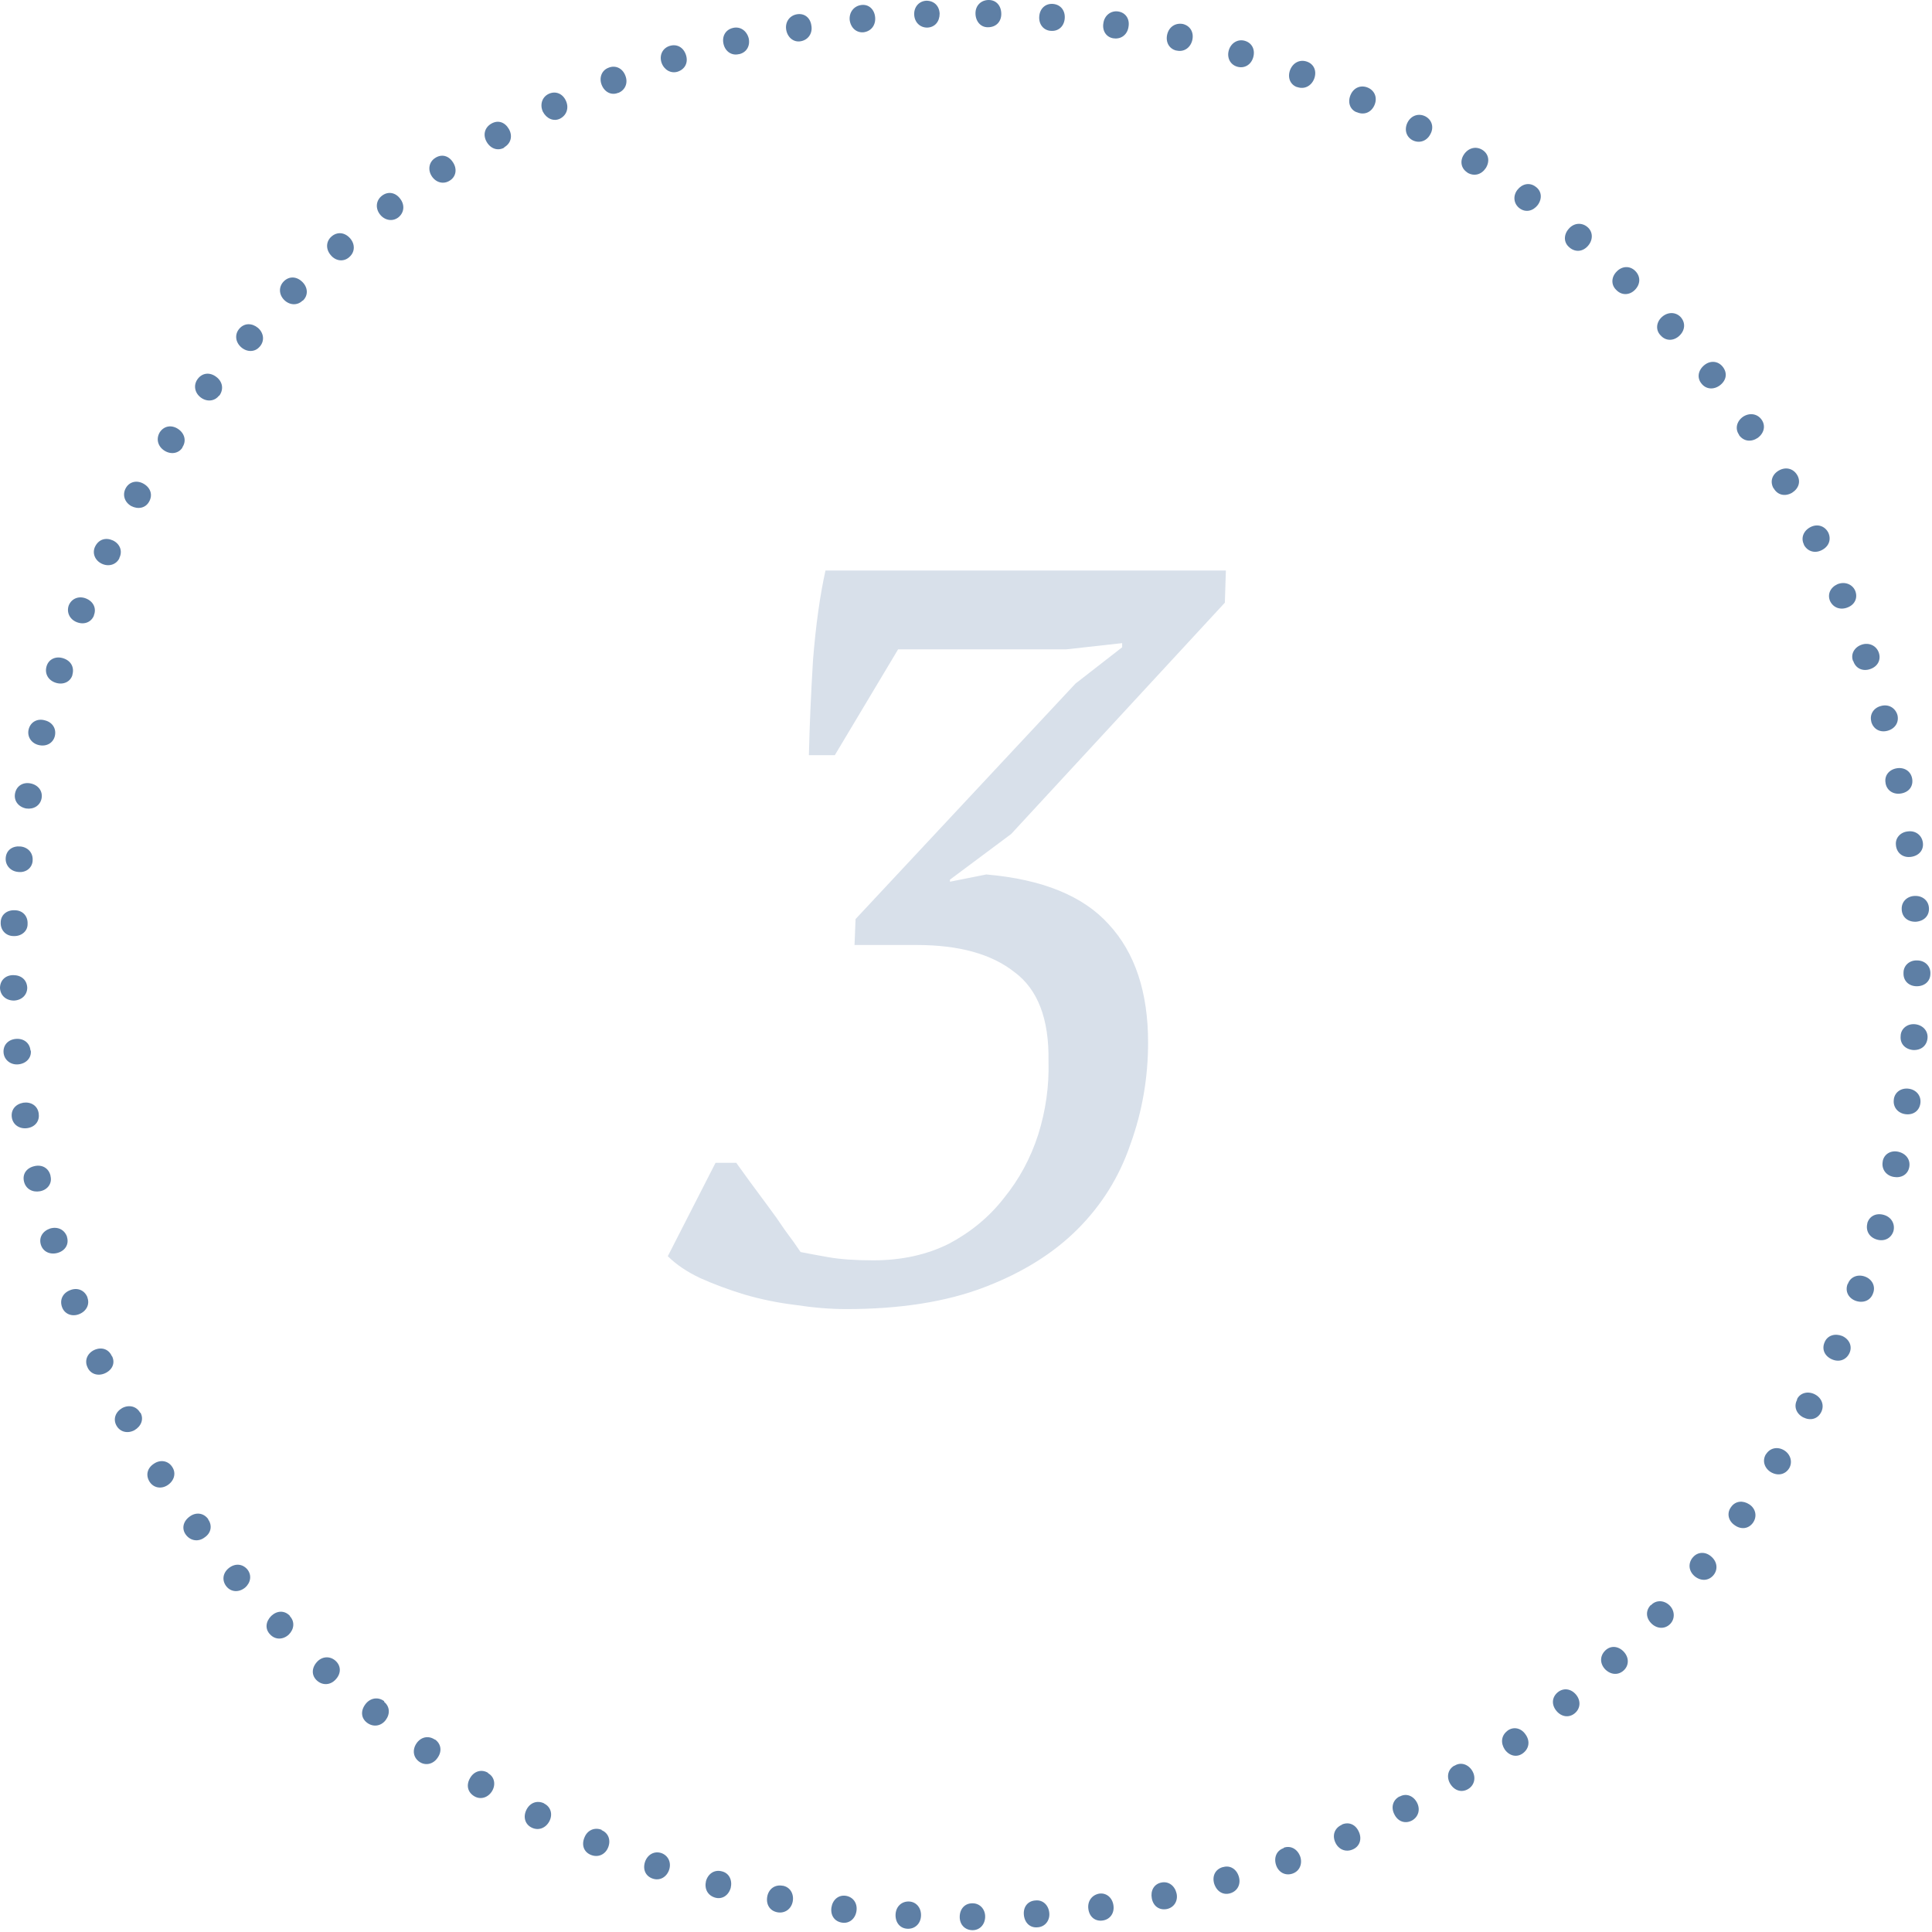 <?xml version="1.0" encoding="UTF-8"?>
<svg xmlns="http://www.w3.org/2000/svg" width="149" height="149" viewBox="0 0 149 149" fill="none">
  <path d="M76.171 2.101C75.618 2.101 75.231 1.631 75.231 1.023C75.231 0.415 75.673 0 76.254 0C76.834 0 77.221 0.442 77.221 1.078C77.221 1.686 76.806 2.101 76.198 2.101H76.171Z" fill="#5E7FA5"></path>
  <path d="M81.007 2.377C80.455 2.322 80.095 1.852 80.151 1.244C80.206 0.636 80.648 0.249 81.228 0.304C81.809 0.36 82.168 0.829 82.113 1.437C82.058 2.046 81.615 2.432 81.035 2.377H81.007Z" fill="#5E7FA5"></path>
  <path d="M85.872 2.957C85.319 2.874 84.987 2.377 85.098 1.769C85.181 1.188 85.678 0.802 86.231 0.884C86.811 0.967 87.143 1.465 87.032 2.073C86.95 2.653 86.48 3.04 85.899 2.957H85.872Z" fill="#5E7FA5"></path>
  <path d="M90.709 3.897C90.156 3.759 89.879 3.234 90.018 2.653C90.156 2.073 90.653 1.741 91.234 1.852C91.787 1.99 92.091 2.487 91.952 3.095C91.814 3.676 91.317 4.035 90.736 3.897H90.709Z" fill="#5E7FA5"></path>
  <path d="M95.407 5.141C94.854 4.975 94.606 4.422 94.771 3.869C94.937 3.317 95.462 2.985 96.015 3.151C96.568 3.317 96.817 3.842 96.651 4.422C96.485 5.003 95.96 5.307 95.407 5.141Z" fill="#5E7FA5"></path>
  <path d="M100.023 6.716C99.498 6.523 99.277 5.97 99.498 5.39C99.719 4.837 100.244 4.56 100.797 4.754C101.35 4.947 101.571 5.5 101.35 6.081C101.128 6.633 100.603 6.91 100.051 6.716H100.023Z" fill="#5E7FA5"></path>
  <path d="M104.611 8.651C104.086 8.43 103.92 7.849 104.169 7.297C104.417 6.744 104.97 6.523 105.523 6.772C106.048 7.02 106.242 7.573 105.993 8.126C105.744 8.679 105.191 8.9 104.639 8.651H104.611Z" fill="#5E7FA5"></path>
  <path d="M108.922 10.807C108.425 10.53 108.287 9.95 108.563 9.425C108.84 8.9 109.42 8.706 109.945 8.983C110.443 9.259 110.608 9.839 110.304 10.364C110.028 10.89 109.448 11.083 108.922 10.807Z" fill="#5E7FA5"></path>
  <path d="M113.151 13.294C112.681 12.99 112.57 12.409 112.902 11.912C113.234 11.415 113.814 11.249 114.312 11.553C114.809 11.857 114.92 12.437 114.588 12.962C114.256 13.46 113.704 13.626 113.179 13.322L113.151 13.294Z" fill="#5E7FA5"></path>
  <path d="M117.186 16.058C116.744 15.726 116.661 15.118 117.02 14.648C117.38 14.178 117.96 14.04 118.43 14.399C118.9 14.731 118.955 15.312 118.596 15.809C118.236 16.279 117.656 16.417 117.186 16.058Z" fill="#5E7FA5"></path>
  <path d="M121.028 19.071C120.586 18.711 120.586 18.103 120.973 17.661C121.36 17.191 121.968 17.136 122.41 17.495C122.852 17.855 122.88 18.463 122.493 18.933C122.106 19.402 121.525 19.485 121.056 19.098L121.028 19.071Z" fill="#5E7FA5"></path>
  <path d="M124.649 22.359C124.234 21.972 124.262 21.364 124.676 20.949C125.091 20.507 125.699 20.48 126.113 20.894C126.528 21.309 126.528 21.889 126.113 22.331C125.699 22.773 125.091 22.801 124.676 22.387L124.649 22.359Z" fill="#5E7FA5"></path>
  <path d="M128.048 25.842C127.661 25.427 127.744 24.819 128.186 24.433C128.629 24.046 129.237 24.046 129.623 24.46C130.01 24.902 129.955 25.483 129.513 25.897C129.071 26.312 128.463 26.312 128.076 25.87L128.048 25.842Z" fill="#5E7FA5"></path>
  <path d="M131.215 29.573C130.855 29.131 130.966 28.55 131.436 28.163C131.906 27.776 132.514 27.832 132.873 28.302C133.232 28.771 133.149 29.324 132.652 29.711C132.182 30.07 131.574 30.043 131.215 29.573Z" fill="#5E7FA5"></path>
  <path d="M134.117 33.526C133.785 33.056 133.951 32.475 134.421 32.144C134.918 31.812 135.526 31.895 135.858 32.365C136.19 32.834 136.051 33.415 135.554 33.774C135.056 34.106 134.476 34.051 134.117 33.553V33.526Z" fill="#5E7FA5"></path>
  <path d="M136.77 37.644C136.494 37.146 136.659 36.593 137.184 36.289C137.71 35.985 138.29 36.123 138.594 36.621C138.898 37.118 138.732 37.671 138.207 38.003C137.682 38.307 137.102 38.196 136.798 37.671L136.77 37.644Z" fill="#5E7FA5"></path>
  <path d="M139.119 41.982C138.87 41.485 139.092 40.932 139.617 40.656C140.142 40.379 140.722 40.545 140.999 41.07C141.247 41.595 141.054 42.148 140.501 42.425C139.976 42.701 139.396 42.535 139.119 42.01V41.982Z" fill="#5E7FA5"></path>
  <path d="M141.137 46.35C140.916 45.825 141.165 45.299 141.717 45.051C142.27 44.83 142.851 45.051 143.072 45.548C143.293 46.073 143.072 46.626 142.491 46.847C141.938 47.068 141.386 46.875 141.137 46.35Z" fill="#5E7FA5"></path>
  <path d="M142.906 50.965C142.712 50.44 143.016 49.915 143.569 49.721C144.122 49.528 144.702 49.777 144.896 50.329C145.089 50.882 144.813 51.407 144.232 51.601C143.679 51.794 143.127 51.573 142.933 50.993L142.906 50.965Z" fill="#5E7FA5"></path>
  <path d="M144.316 55.636C144.177 55.083 144.509 54.586 145.062 54.447C145.642 54.282 146.167 54.586 146.333 55.138C146.471 55.691 146.167 56.188 145.587 56.354C145.006 56.52 144.481 56.244 144.316 55.663V55.636Z" fill="#5E7FA5"></path>
  <path d="M145.421 60.39C145.31 59.837 145.67 59.367 146.25 59.257C146.83 59.146 147.355 59.45 147.466 60.03C147.577 60.611 147.245 61.081 146.637 61.191C146.056 61.302 145.531 60.998 145.421 60.417V60.39Z" fill="#5E7FA5"></path>
  <path d="M146.222 65.199C146.14 64.646 146.554 64.176 147.135 64.121C147.715 64.038 148.212 64.397 148.295 64.978C148.378 65.558 147.991 66.001 147.383 66.083C146.803 66.166 146.305 65.835 146.222 65.227V65.199Z" fill="#5E7FA5"></path>
  <path d="M146.664 70.118C146.637 69.566 147.051 69.123 147.659 69.096C148.267 69.068 148.737 69.455 148.765 70.035C148.793 70.616 148.406 71.03 147.77 71.086C147.162 71.113 146.692 70.754 146.664 70.146V70.118Z" fill="#5E7FA5"></path>
  <path d="M146.803 75.011C146.803 74.458 147.273 74.043 147.853 74.071C148.461 74.071 148.903 74.513 148.876 75.094C148.876 75.674 148.434 76.061 147.826 76.061C147.218 76.061 146.775 75.646 146.803 75.038V75.011Z" fill="#5E7FA5"></path>
  <path d="M146.582 79.875C146.609 79.322 147.107 78.935 147.687 78.99C148.268 79.046 148.71 79.488 148.654 80.068C148.599 80.648 148.157 81.008 147.549 80.98C146.941 80.925 146.526 80.51 146.582 79.902V79.875Z" fill="#5E7FA5"></path>
  <path d="M146.057 84.767C146.139 84.214 146.637 83.882 147.217 83.965C147.798 84.048 148.185 84.518 148.102 85.098C148.019 85.679 147.549 86.01 146.941 85.927C146.361 85.845 145.974 85.375 146.057 84.794V84.767Z" fill="#5E7FA5"></path>
  <path d="M145.2 89.548C145.31 88.995 145.835 88.691 146.416 88.829C146.996 88.968 147.355 89.438 147.245 90.018C147.134 90.598 146.609 90.875 146.029 90.764C145.448 90.654 145.089 90.156 145.2 89.576V89.548Z" fill="#5E7FA5"></path>
  <path d="M144.012 94.329C144.177 93.776 144.703 93.528 145.283 93.694C145.863 93.859 146.167 94.384 146.029 94.937C145.863 95.49 145.338 95.766 144.758 95.6C144.177 95.435 143.873 94.937 144.012 94.357V94.329Z" fill="#5E7FA5"></path>
  <path d="M142.519 99C142.712 98.475 143.265 98.254 143.818 98.448C144.371 98.641 144.675 99.194 144.453 99.746C144.26 100.299 143.707 100.52 143.127 100.327C142.574 100.133 142.27 99.608 142.491 99.028L142.519 99Z" fill="#5E7FA5"></path>
  <path d="M140.723 103.505C140.944 102.98 141.524 102.814 142.077 103.035C142.63 103.284 142.878 103.837 142.63 104.362C142.381 104.887 141.828 105.08 141.275 104.832C140.723 104.583 140.474 104.058 140.723 103.505Z" fill="#5E7FA5"></path>
  <path d="M138.594 107.9C138.843 107.402 139.451 107.264 139.976 107.54C140.501 107.817 140.722 108.397 140.446 108.922C140.17 109.447 139.617 109.586 139.064 109.309C138.539 109.033 138.318 108.48 138.594 107.955V107.9Z" fill="#5E7FA5"></path>
  <path d="M136.217 112.128C136.522 111.659 137.102 111.548 137.599 111.852C138.097 112.156 138.263 112.764 137.986 113.234C137.682 113.731 137.102 113.842 136.577 113.538C136.079 113.234 135.886 112.654 136.19 112.156L136.217 112.128Z" fill="#5E7FA5"></path>
  <path d="M133.509 116.219C133.84 115.749 134.421 115.694 134.918 116.025C135.416 116.357 135.526 116.965 135.195 117.435C134.863 117.905 134.283 117.988 133.785 117.628C133.288 117.297 133.15 116.689 133.509 116.219Z" fill="#5E7FA5"></path>
  <path d="M130.552 120.116C130.911 119.674 131.519 119.646 131.961 120.033C132.431 120.42 132.514 121.028 132.155 121.47C131.795 121.912 131.215 121.968 130.718 121.581C130.248 121.194 130.165 120.613 130.524 120.144L130.552 120.116Z" fill="#5E7FA5"></path>
  <path d="M127.33 123.792C127.717 123.377 128.325 123.405 128.739 123.792C129.154 124.179 129.209 124.814 128.822 125.229C128.435 125.643 127.827 125.643 127.385 125.229C126.943 124.814 126.887 124.234 127.302 123.792H127.33Z" fill="#5E7FA5"></path>
  <path d="M123.819 127.274C124.234 126.887 124.814 126.942 125.229 127.384C125.643 127.827 125.643 128.435 125.229 128.822C124.814 129.209 124.234 129.181 123.791 128.739C123.377 128.297 123.377 127.716 123.791 127.302L123.819 127.274Z" fill="#5E7FA5"></path>
  <path d="M120.143 130.508C120.586 130.149 121.166 130.232 121.553 130.701C121.94 131.171 121.885 131.779 121.442 132.139C121 132.498 120.42 132.415 120.033 131.945C119.646 131.475 119.673 130.895 120.143 130.508Z" fill="#5E7FA5"></path>
  <path d="M116.274 133.465C116.744 133.134 117.324 133.272 117.656 133.769C118.015 134.267 117.932 134.847 117.462 135.207C116.993 135.566 116.412 135.428 116.053 134.93C115.721 134.433 115.776 133.852 116.246 133.493L116.274 133.465Z" fill="#5E7FA5"></path>
  <path d="M112.183 136.173C112.653 135.869 113.234 136.063 113.538 136.56C113.842 137.058 113.731 137.666 113.234 137.97C112.736 138.274 112.183 138.108 111.852 137.583C111.548 137.086 111.631 136.478 112.156 136.173H112.183Z" fill="#5E7FA5"></path>
  <path d="M107.955 138.551C108.452 138.274 109.005 138.495 109.281 139.02C109.558 139.546 109.392 140.126 108.894 140.402C108.369 140.679 107.816 140.485 107.54 139.933C107.264 139.407 107.402 138.827 107.927 138.551H107.955Z" fill="#5E7FA5"></path>
  <path d="M103.505 140.706C104.03 140.485 104.555 140.706 104.804 141.286C105.053 141.839 104.859 142.42 104.307 142.641C103.781 142.862 103.229 142.641 102.98 142.088C102.731 141.535 102.925 140.982 103.477 140.734L103.505 140.706Z" fill="#5E7FA5"></path>
  <path d="M99 142.503C99.525 142.31 100.05 142.586 100.271 143.166C100.465 143.719 100.244 144.3 99.691 144.493C99.138 144.687 98.613 144.41 98.42 143.857C98.226 143.305 98.42 142.724 99 142.531V142.503Z" fill="#5E7FA5"></path>
  <path d="M94.329 143.995C94.882 143.829 95.379 144.161 95.545 144.742C95.711 145.322 95.435 145.847 94.882 146.013C94.329 146.179 93.832 145.875 93.638 145.267C93.472 144.686 93.721 144.161 94.302 143.995H94.329Z" fill="#5E7FA5"></path>
  <path d="M89.575 145.184C90.128 145.073 90.598 145.433 90.736 146.013C90.874 146.593 90.543 147.118 89.99 147.229C89.409 147.34 88.94 147.008 88.829 146.4C88.719 145.819 88.995 145.294 89.575 145.184Z" fill="#5E7FA5"></path>
  <path d="M84.767 146.041C85.319 145.958 85.789 146.345 85.872 146.953C85.955 147.533 85.623 148.031 85.043 148.114C84.463 148.196 84.02 147.837 83.937 147.229C83.855 146.649 84.186 146.151 84.767 146.041Z" fill="#5E7FA5"></path>
  <path d="M79.874 146.566C80.427 146.511 80.869 146.926 80.924 147.534C80.98 148.114 80.593 148.611 80.012 148.639C79.432 148.694 79.017 148.28 78.962 147.672C78.907 147.064 79.266 146.594 79.874 146.566Z" fill="#5E7FA5"></path>
  <path d="M75.01 146.787C75.563 146.787 75.978 147.23 75.978 147.81C75.978 148.39 75.591 148.86 75.01 148.86C74.43 148.86 74.015 148.446 74.015 147.838C74.015 147.23 74.402 146.787 74.983 146.787H75.01Z" fill="#5E7FA5"></path>
  <path d="M70.118 146.649C70.671 146.676 71.058 147.146 71.03 147.754C71.003 148.362 70.56 148.777 69.98 148.749C69.4 148.722 69.04 148.252 69.068 147.644C69.096 147.036 69.538 146.621 70.118 146.649Z" fill="#5E7FA5"></path>
  <path d="M65.226 146.207C65.779 146.29 66.138 146.76 66.055 147.368C65.972 147.976 65.502 148.363 64.95 148.28C64.369 148.197 64.038 147.727 64.121 147.119C64.203 146.539 64.646 146.124 65.226 146.207Z" fill="#5E7FA5"></path>
  <path d="M60.389 145.433C60.942 145.543 61.246 146.068 61.136 146.649C61.025 147.229 60.528 147.589 59.947 147.478C59.367 147.367 59.063 146.87 59.173 146.262C59.284 145.682 59.754 145.322 60.362 145.433H60.389Z" fill="#5E7FA5"></path>
  <path d="M55.691 144.327C56.244 144.466 56.493 145.018 56.354 145.599C56.188 146.179 55.691 146.511 55.138 146.345C54.586 146.179 54.309 145.682 54.447 145.074C54.613 144.493 55.111 144.162 55.691 144.327Z" fill="#5E7FA5"></path>
  <path d="M51.02 142.918C51.545 143.111 51.794 143.664 51.6 144.217C51.407 144.77 50.882 145.074 50.329 144.88C49.776 144.687 49.555 144.162 49.748 143.581C49.942 143.028 50.467 142.724 51.02 142.918Z" fill="#5E7FA5"></path>
  <path d="M46.404 141.149C46.929 141.37 47.123 141.923 46.902 142.476C46.681 143.028 46.128 143.277 45.575 143.056C45.022 142.835 44.829 142.282 45.078 141.702C45.299 141.149 45.851 140.9 46.404 141.121V141.149Z" fill="#5E7FA5"></path>
  <path d="M41.982 139.103C42.48 139.352 42.646 139.932 42.369 140.458C42.093 140.983 41.54 141.204 41.015 140.955C40.49 140.706 40.324 140.126 40.6 139.573C40.877 139.02 41.43 138.827 41.955 139.076L41.982 139.103Z" fill="#5E7FA5"></path>
  <path d="M37.643 136.755C38.141 137.031 38.251 137.639 37.947 138.137C37.643 138.634 37.063 138.827 36.565 138.523C36.068 138.219 35.93 137.667 36.261 137.114C36.565 136.589 37.146 136.423 37.643 136.727V136.755Z" fill="#5E7FA5"></path>
  <path d="M33.553 134.156C34.022 134.488 34.105 135.068 33.746 135.566C33.414 136.063 32.806 136.201 32.337 135.87C31.867 135.538 31.784 134.958 32.115 134.46C32.447 133.963 33.027 133.824 33.525 134.156H33.553Z" fill="#5E7FA5"></path>
  <path d="M29.628 131.254C30.07 131.614 30.098 132.194 29.739 132.664C29.379 133.134 28.771 133.217 28.302 132.857C27.832 132.498 27.804 131.918 28.191 131.42C28.55 130.95 29.158 130.84 29.628 131.199V131.254Z" fill="#5E7FA5"></path>
  <path d="M25.897 128.103C26.311 128.49 26.311 129.071 25.897 129.513C25.51 129.955 24.902 130.01 24.46 129.623C24.017 129.236 24.017 128.656 24.432 128.186C24.819 127.744 25.427 127.689 25.869 128.076L25.897 128.103Z" fill="#5E7FA5"></path>
  <path d="M22.359 124.649C22.746 125.063 22.691 125.644 22.276 126.058C21.834 126.473 21.226 126.473 20.839 126.058C20.424 125.644 20.48 125.063 20.922 124.621C21.364 124.206 21.945 124.179 22.359 124.621V124.649Z" fill="#5E7FA5"></path>
  <path d="M19.07 121.028C19.429 121.471 19.346 122.051 18.904 122.438C18.434 122.825 17.826 122.797 17.467 122.355C17.108 121.913 17.163 121.332 17.633 120.945C18.103 120.558 18.683 120.586 19.07 121.028Z" fill="#5E7FA5"></path>
  <path d="M16.058 117.187C16.39 117.656 16.279 118.237 15.781 118.568C15.312 118.928 14.704 118.845 14.344 118.375C13.985 117.905 14.123 117.325 14.621 116.965C15.091 116.606 15.698 116.661 16.058 117.159V117.187Z" fill="#5E7FA5"></path>
  <path d="M13.294 113.152C13.598 113.621 13.432 114.202 12.934 114.533C12.437 114.865 11.829 114.755 11.525 114.257C11.221 113.76 11.359 113.207 11.884 112.875C12.382 112.543 12.99 112.654 13.294 113.152Z" fill="#5E7FA5"></path>
  <path d="M10.834 108.95C11.11 109.448 10.889 110 10.364 110.304C9.839 110.581 9.259 110.443 8.982 109.945C8.706 109.448 8.899 108.895 9.424 108.591C9.949 108.314 10.53 108.453 10.806 108.95H10.834Z" fill="#5E7FA5"></path>
  <path d="M8.651 104.611C8.899 105.136 8.651 105.661 8.098 105.91C7.545 106.158 6.965 105.965 6.744 105.44C6.495 104.915 6.744 104.362 7.269 104.113C7.821 103.864 8.374 104.03 8.623 104.583L8.651 104.611Z" fill="#5E7FA5"></path>
  <path d="M6.743 100.078C6.937 100.603 6.66 101.128 6.108 101.349C5.555 101.57 4.974 101.349 4.781 100.796C4.588 100.244 4.836 99.719 5.417 99.497C5.969 99.276 6.522 99.498 6.743 100.05V100.078Z" fill="#5E7FA5"></path>
  <path d="M5.168 95.408C5.334 95.96 5.03 96.458 4.449 96.624C3.869 96.79 3.316 96.541 3.15 95.988C2.985 95.435 3.289 94.938 3.869 94.744C4.449 94.578 4.975 94.827 5.168 95.38V95.408Z" fill="#5E7FA5"></path>
  <path d="M3.897 90.709C4.035 91.262 3.676 91.759 3.095 91.87C2.515 91.98 1.99 91.704 1.851 91.123C1.713 90.543 2.045 90.073 2.653 89.935C3.233 89.797 3.758 90.073 3.897 90.681V90.709Z" fill="#5E7FA5"></path>
  <path d="M2.985 85.9C3.068 86.453 2.708 86.922 2.1 87.005C1.52 87.088 0.995 86.757 0.912 86.176C0.829 85.596 1.188 85.153 1.796 85.043C2.377 84.96 2.902 85.264 2.985 85.872V85.9Z" fill="#5E7FA5"></path>
  <path d="M2.377 81.035C2.432 81.588 2.017 82.03 1.409 82.086C0.829 82.141 0.332 81.754 0.276 81.201C0.221 80.621 0.608 80.179 1.216 80.123C1.824 80.068 2.294 80.427 2.349 81.008L2.377 81.035Z" fill="#5E7FA5"></path>
  <path d="M2.101 76.171C2.101 76.724 1.686 77.138 1.078 77.166C0.47 77.166 0.028 76.779 0 76.199C0 75.618 0.415 75.204 1.023 75.204C1.631 75.204 2.073 75.563 2.101 76.171Z" fill="#5E7FA5"></path>
  <path d="M2.128 71.279C2.128 71.832 1.63 72.219 1.05 72.191C0.442 72.191 0.027 71.721 0.055 71.141C0.055 70.56 0.525 70.174 1.133 70.201C1.741 70.201 2.156 70.643 2.128 71.251V71.279Z" fill="#5E7FA5"></path>
  <path d="M2.515 66.415C2.46 66.968 1.962 67.327 1.382 67.244C0.801 67.189 0.387 66.719 0.442 66.139C0.497 65.558 0.967 65.227 1.575 65.282C2.156 65.337 2.57 65.779 2.515 66.387V66.415Z" fill="#5E7FA5"></path>
  <path d="M3.206 61.578C3.095 62.131 2.598 62.435 2.017 62.352C1.437 62.241 1.05 61.771 1.16 61.191C1.271 60.61 1.769 60.306 2.349 60.417C2.929 60.528 3.316 60.997 3.206 61.578Z" fill="#5E7FA5"></path>
  <path d="M4.229 56.769C4.09 57.322 3.565 57.599 2.985 57.46C2.404 57.322 2.073 56.797 2.211 56.244C2.349 55.691 2.874 55.387 3.455 55.553C4.035 55.691 4.367 56.189 4.229 56.769Z" fill="#5E7FA5"></path>
  <path d="M5.582 52.071C5.417 52.596 4.864 52.844 4.283 52.651C3.703 52.458 3.427 51.932 3.593 51.38C3.758 50.827 4.311 50.578 4.892 50.772C5.472 50.965 5.748 51.462 5.582 52.043V52.071Z" fill="#5E7FA5"></path>
  <path d="M7.241 47.483C7.02 48.008 6.467 48.201 5.914 47.98C5.362 47.759 5.113 47.206 5.306 46.681C5.527 46.156 6.08 45.935 6.633 46.156C7.186 46.377 7.462 46.902 7.241 47.455V47.483Z" fill="#5E7FA5"></path>
  <path d="M9.203 43.061C8.954 43.558 8.374 43.724 7.849 43.475C7.324 43.227 7.075 42.646 7.351 42.121C7.628 41.596 8.153 41.43 8.706 41.679C9.231 41.928 9.48 42.48 9.203 43.033V43.061Z" fill="#5E7FA5"></path>
  <path d="M11.497 38.693C11.221 39.191 10.64 39.301 10.115 39.025C9.59 38.721 9.424 38.141 9.701 37.643C9.977 37.145 10.557 37.007 11.082 37.311C11.608 37.615 11.801 38.168 11.497 38.693Z" fill="#5E7FA5"></path>
  <path d="M14.068 34.52C13.764 34.99 13.155 35.073 12.658 34.741C12.161 34.41 12.022 33.829 12.326 33.332C12.658 32.834 13.238 32.751 13.736 33.083C14.233 33.415 14.399 33.995 14.068 34.493V34.52Z" fill="#5E7FA5"></path>
  <path d="M16.887 30.513C16.555 30.955 15.947 31.01 15.477 30.651C15.007 30.292 14.897 29.683 15.256 29.214C15.616 28.744 16.196 28.689 16.693 29.076C17.163 29.435 17.274 30.015 16.915 30.513H16.887Z" fill="#5E7FA5"></path>
  <path d="M20.01 26.754C19.651 27.168 19.043 27.168 18.6 26.781C18.158 26.394 18.075 25.786 18.462 25.344C18.849 24.902 19.43 24.902 19.899 25.289C20.342 25.676 20.424 26.284 20.038 26.726L20.01 26.754Z" fill="#5E7FA5"></path>
  <path d="M23.326 23.189C22.939 23.575 22.331 23.548 21.917 23.133C21.502 22.719 21.475 22.111 21.889 21.696C22.304 21.281 22.884 21.309 23.326 21.751C23.741 22.166 23.796 22.774 23.354 23.189H23.326Z" fill="#5E7FA5"></path>
  <path d="M26.919 19.844C26.505 20.204 25.897 20.148 25.51 19.678C25.123 19.236 25.123 18.628 25.565 18.241C26.007 17.854 26.588 17.91 27.002 18.38C27.389 18.822 27.389 19.43 26.947 19.817L26.919 19.844Z" fill="#5E7FA5"></path>
  <path d="M30.706 16.777C30.264 17.108 29.656 16.998 29.297 16.528C28.937 16.058 28.992 15.45 29.462 15.091C29.932 14.732 30.513 14.842 30.872 15.34C31.231 15.809 31.176 16.418 30.706 16.777Z" fill="#5E7FA5"></path>
  <path d="M34.686 13.929C34.216 14.233 33.636 14.095 33.304 13.598C32.972 13.1 33.083 12.492 33.553 12.188C34.05 11.857 34.603 11.995 34.935 12.52C35.266 13.017 35.183 13.625 34.686 13.929Z" fill="#5E7FA5"></path>
  <path d="M38.887 11.387C38.389 11.663 37.837 11.47 37.533 10.944C37.229 10.419 37.367 9.839 37.892 9.535C38.417 9.231 38.942 9.424 39.246 9.95C39.55 10.475 39.412 11.055 38.887 11.359V11.387Z" fill="#5E7FA5"></path>
  <path d="M43.198 9.148C42.701 9.397 42.148 9.148 41.872 8.623C41.623 8.098 41.789 7.49 42.314 7.241C42.839 6.992 43.392 7.213 43.641 7.766C43.889 8.291 43.724 8.872 43.198 9.148Z" fill="#5E7FA5"></path>
  <path d="M47.676 7.158C47.151 7.379 46.626 7.103 46.404 6.55C46.183 5.997 46.404 5.417 46.93 5.224C47.455 5.003 48.008 5.251 48.229 5.832C48.45 6.384 48.229 6.937 47.703 7.158H47.676Z" fill="#5E7FA5"></path>
  <path d="M52.264 5.528C51.739 5.693 51.214 5.389 51.02 4.837C50.827 4.256 51.103 3.703 51.656 3.538C52.209 3.372 52.706 3.648 52.9 4.229C53.093 4.809 52.844 5.334 52.264 5.528Z" fill="#5E7FA5"></path>
  <path d="M56.99 4.174C56.437 4.312 55.94 3.98 55.802 3.4C55.663 2.819 55.94 2.294 56.52 2.156C57.073 2.018 57.571 2.35 57.736 2.93C57.874 3.51 57.598 4.036 57.018 4.174H56.99Z" fill="#5E7FA5"></path>
  <path d="M61.772 3.178C61.219 3.289 60.749 2.902 60.638 2.322C60.528 1.741 60.859 1.216 61.44 1.105C62.02 0.995 62.49 1.354 62.573 1.962C62.684 2.543 62.352 3.068 61.772 3.178Z" fill="#5E7FA5"></path>
  <path d="M66.608 2.488C66.055 2.543 65.613 2.156 65.53 1.548C65.475 0.968 65.834 0.47 66.414 0.387C66.995 0.304 67.437 0.719 67.492 1.327C67.548 1.907 67.216 2.405 66.608 2.488Z" fill="#5E7FA5"></path>
  <path d="M71.5 2.128C70.947 2.128 70.532 1.713 70.505 1.133C70.477 0.553 70.864 0.083 71.445 0.055C72.025 0.055 72.439 0.442 72.467 1.05C72.467 1.658 72.108 2.1 71.527 2.128H71.5Z" fill="#5E7FA5"></path>
  <path d="M67.343 97.2C69.53 97.2 71.477 96.773 73.183 95.92C74.89 95.013 76.303 93.84 77.423 92.4C78.597 90.96 79.477 89.333 80.063 87.52C80.65 85.653 80.917 83.76 80.863 81.84C80.917 78.587 80.037 76.293 78.223 74.96C76.463 73.573 73.957 72.88 70.703 72.88H65.903L65.983 70.88L82.943 52.72L86.543 49.92V49.6L82.223 50.08H69.263L64.383 58.24H62.383C62.437 55.947 62.543 53.493 62.703 50.88C62.917 48.213 63.237 45.92 63.663 44H94.543L94.463 46.48L77.983 64.32L73.263 67.84V68L76.063 67.44C80.383 67.813 83.53 69.093 85.503 71.28C87.53 73.467 88.543 76.507 88.543 80.4C88.543 83.12 88.09 85.733 87.183 88.24C86.33 90.747 84.97 92.933 83.103 94.8C81.237 96.667 78.837 98.16 75.903 99.28C72.97 100.4 69.423 100.96 65.263 100.96C64.037 100.96 62.73 100.853 61.343 100.64C60.01 100.48 58.703 100.213 57.423 99.84C56.197 99.467 55.05 99.04 53.983 98.56C52.97 98.08 52.143 97.52 51.503 96.88L55.183 89.68H56.783C57.05 90.053 57.397 90.533 57.823 91.12C58.25 91.707 58.703 92.32 59.183 92.96C59.663 93.6 60.117 94.24 60.543 94.88C61.023 95.52 61.423 96.08 61.743 96.56C62.277 96.667 62.997 96.8 63.903 96.96C64.81 97.12 65.957 97.2 67.343 97.2Z" fill="#D8E0EA"></path>
</svg>
